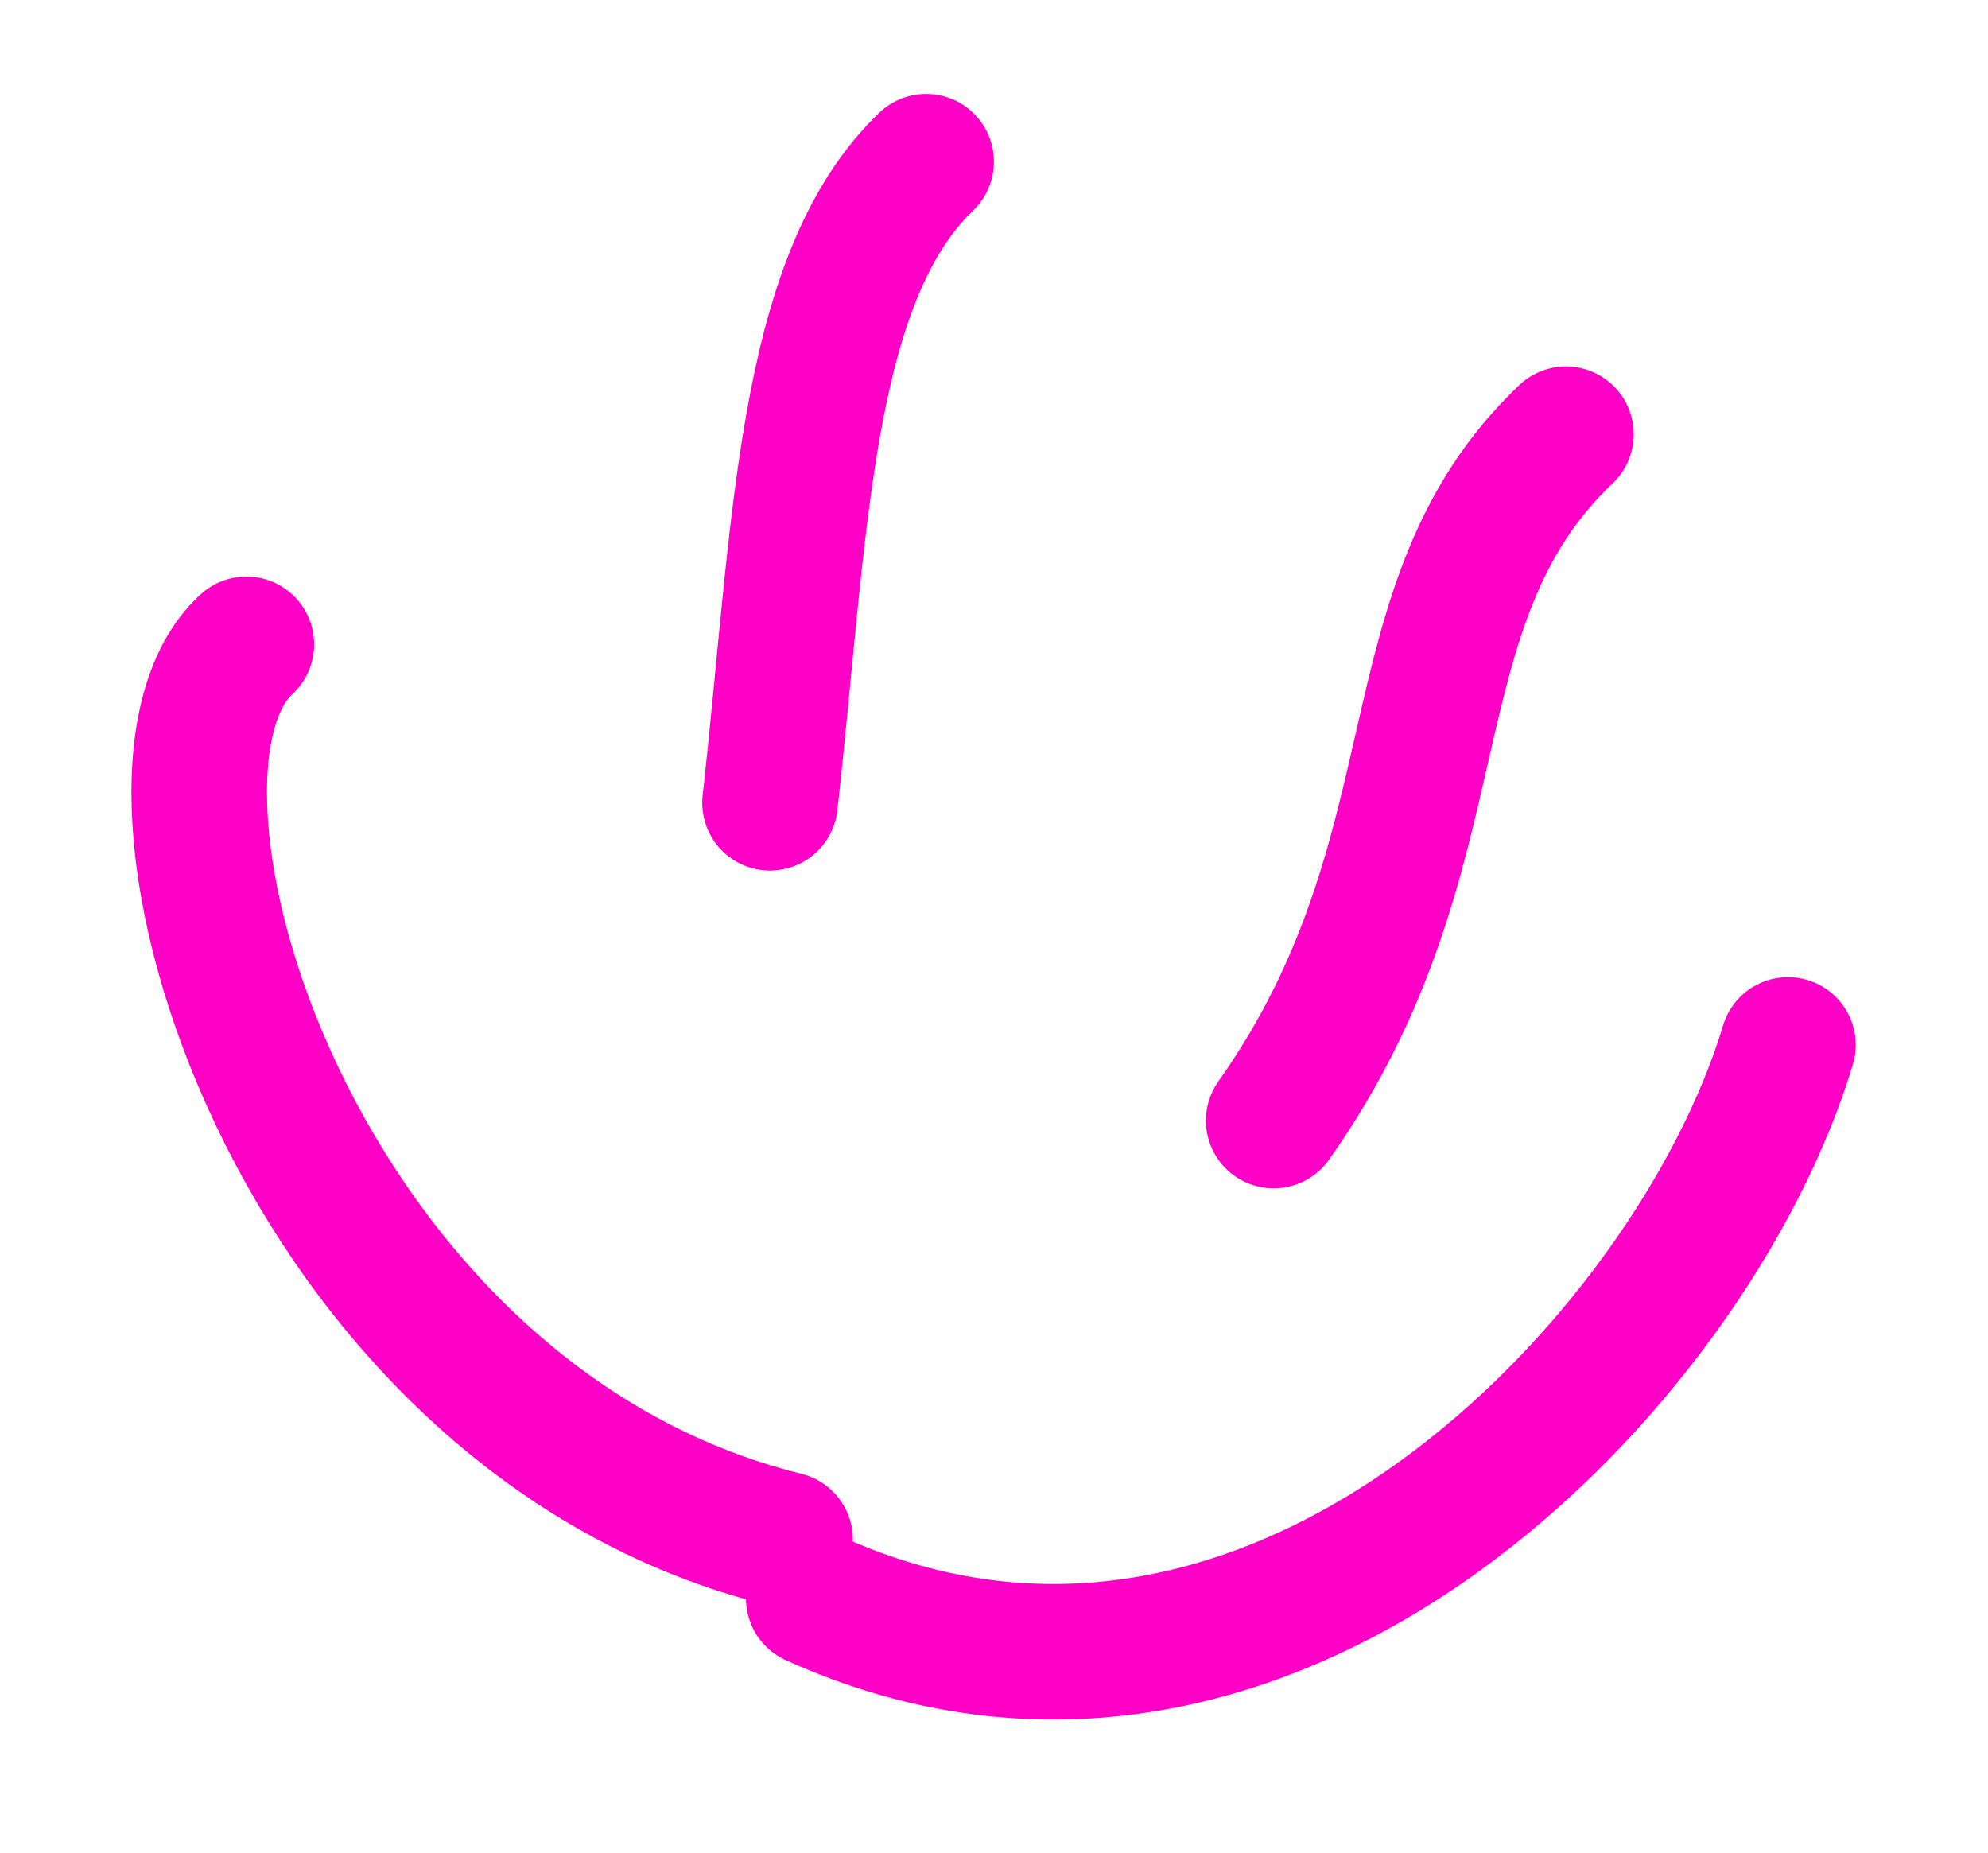 <?xml version="1.0" encoding="UTF-8"?> <svg xmlns="http://www.w3.org/2000/svg" width="44" height="41" viewBox="0 0 44 41" fill="none"><path d="M20.498 3.579C17.768 6.199 17.718 11.755 17.042 17.767" stroke="#FF00C6" stroke-width="3" stroke-linecap="round"></path><path d="M34.659 9.61C30.662 13.407 32.407 18.837 28.19 24.799" stroke="#FF00C6" stroke-width="3" stroke-linecap="round"></path><path d="M39.573 23.125C37.492 30.058 28.187 39.989 18.01 35.374M17.377 34.072C6.501 31.389 2.241 17.195 5.453 14.26" stroke="#FF00C6" stroke-width="3" stroke-linecap="round"></path></svg> 